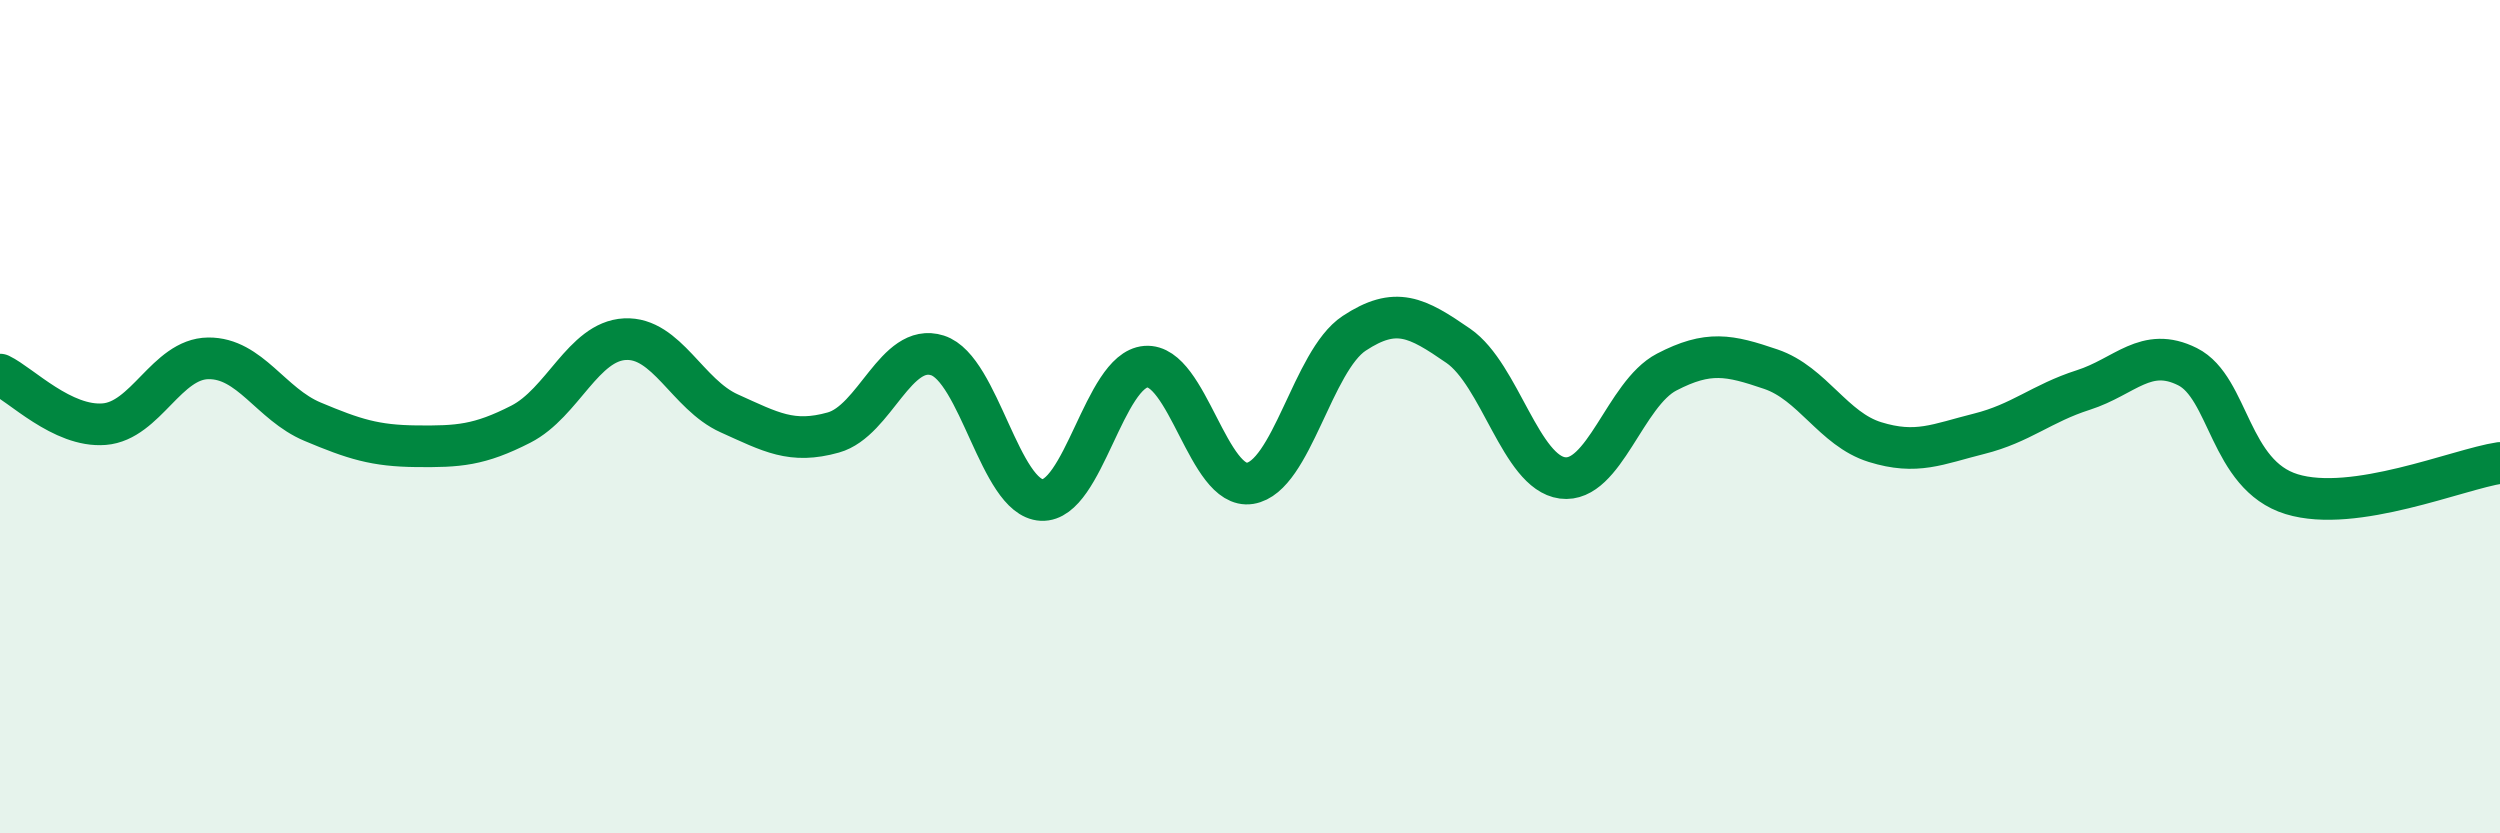 
    <svg width="60" height="20" viewBox="0 0 60 20" xmlns="http://www.w3.org/2000/svg">
      <path
        d="M 0,8.99 C 0.5,9.23 1.5,10.26 2.5,10.18 C 3.5,10.1 4,8.61 5,8.6 C 6,8.59 6.5,9.7 7.5,10.12 C 8.5,10.54 9,10.7 10,10.71 C 11,10.72 11.5,10.69 12.5,10.18 C 13.5,9.67 14,8.19 15,8.14 C 16,8.09 16.5,9.47 17.5,9.92 C 18.5,10.37 19,10.66 20,10.38 C 21,10.1 21.5,8.21 22.5,8.53 C 23.5,8.85 24,11.95 25,12 C 26,12.05 26.5,8.88 27.5,8.8 C 28.5,8.72 29,11.76 30,11.6 C 31,11.44 31.5,8.66 32.5,8 C 33.5,7.34 34,7.61 35,8.3 C 36,8.99 36.5,11.34 37.5,11.47 C 38.5,11.6 39,9.45 40,8.93 C 41,8.41 41.5,8.52 42.5,8.86 C 43.5,9.2 44,10.3 45,10.61 C 46,10.92 46.5,10.66 47.5,10.41 C 48.5,10.16 49,9.68 50,9.36 C 51,9.04 51.5,8.3 52.5,8.8 C 53.5,9.3 53.5,11.4 55,11.86 C 56.5,12.32 59,11.26 60,11.11L60 20L0 20Z"
        fill="#008740"
        opacity="0.1"
        stroke-linecap="round"
        stroke-linejoin="round"
      />
      <path
        d="M 0,8.99 C 0.5,9.23 1.5,10.26 2.5,10.18 C 3.5,10.1 4,8.61 5,8.6 C 6,8.59 6.5,9.7 7.5,10.12 C 8.5,10.54 9,10.7 10,10.71 C 11,10.72 11.5,10.69 12.5,10.18 C 13.5,9.67 14,8.19 15,8.14 C 16,8.09 16.5,9.47 17.5,9.92 C 18.5,10.37 19,10.66 20,10.38 C 21,10.1 21.5,8.21 22.5,8.53 C 23.5,8.85 24,11.95 25,12 C 26,12.05 26.5,8.88 27.5,8.8 C 28.5,8.72 29,11.76 30,11.6 C 31,11.44 31.5,8.66 32.5,8 C 33.5,7.34 34,7.61 35,8.3 C 36,8.99 36.5,11.34 37.5,11.47 C 38.5,11.6 39,9.45 40,8.93 C 41,8.41 41.5,8.52 42.5,8.86 C 43.5,9.2 44,10.3 45,10.61 C 46,10.92 46.5,10.66 47.5,10.41 C 48.5,10.16 49,9.68 50,9.36 C 51,9.04 51.5,8.3 52.5,8.8 C 53.5,9.3 53.5,11.4 55,11.86 C 56.5,12.32 59,11.26 60,11.11"
        stroke="#008740"
        stroke-width="1"
        fill="none"
        stroke-linecap="round"
        stroke-linejoin="round"
      />
    </svg>
  
